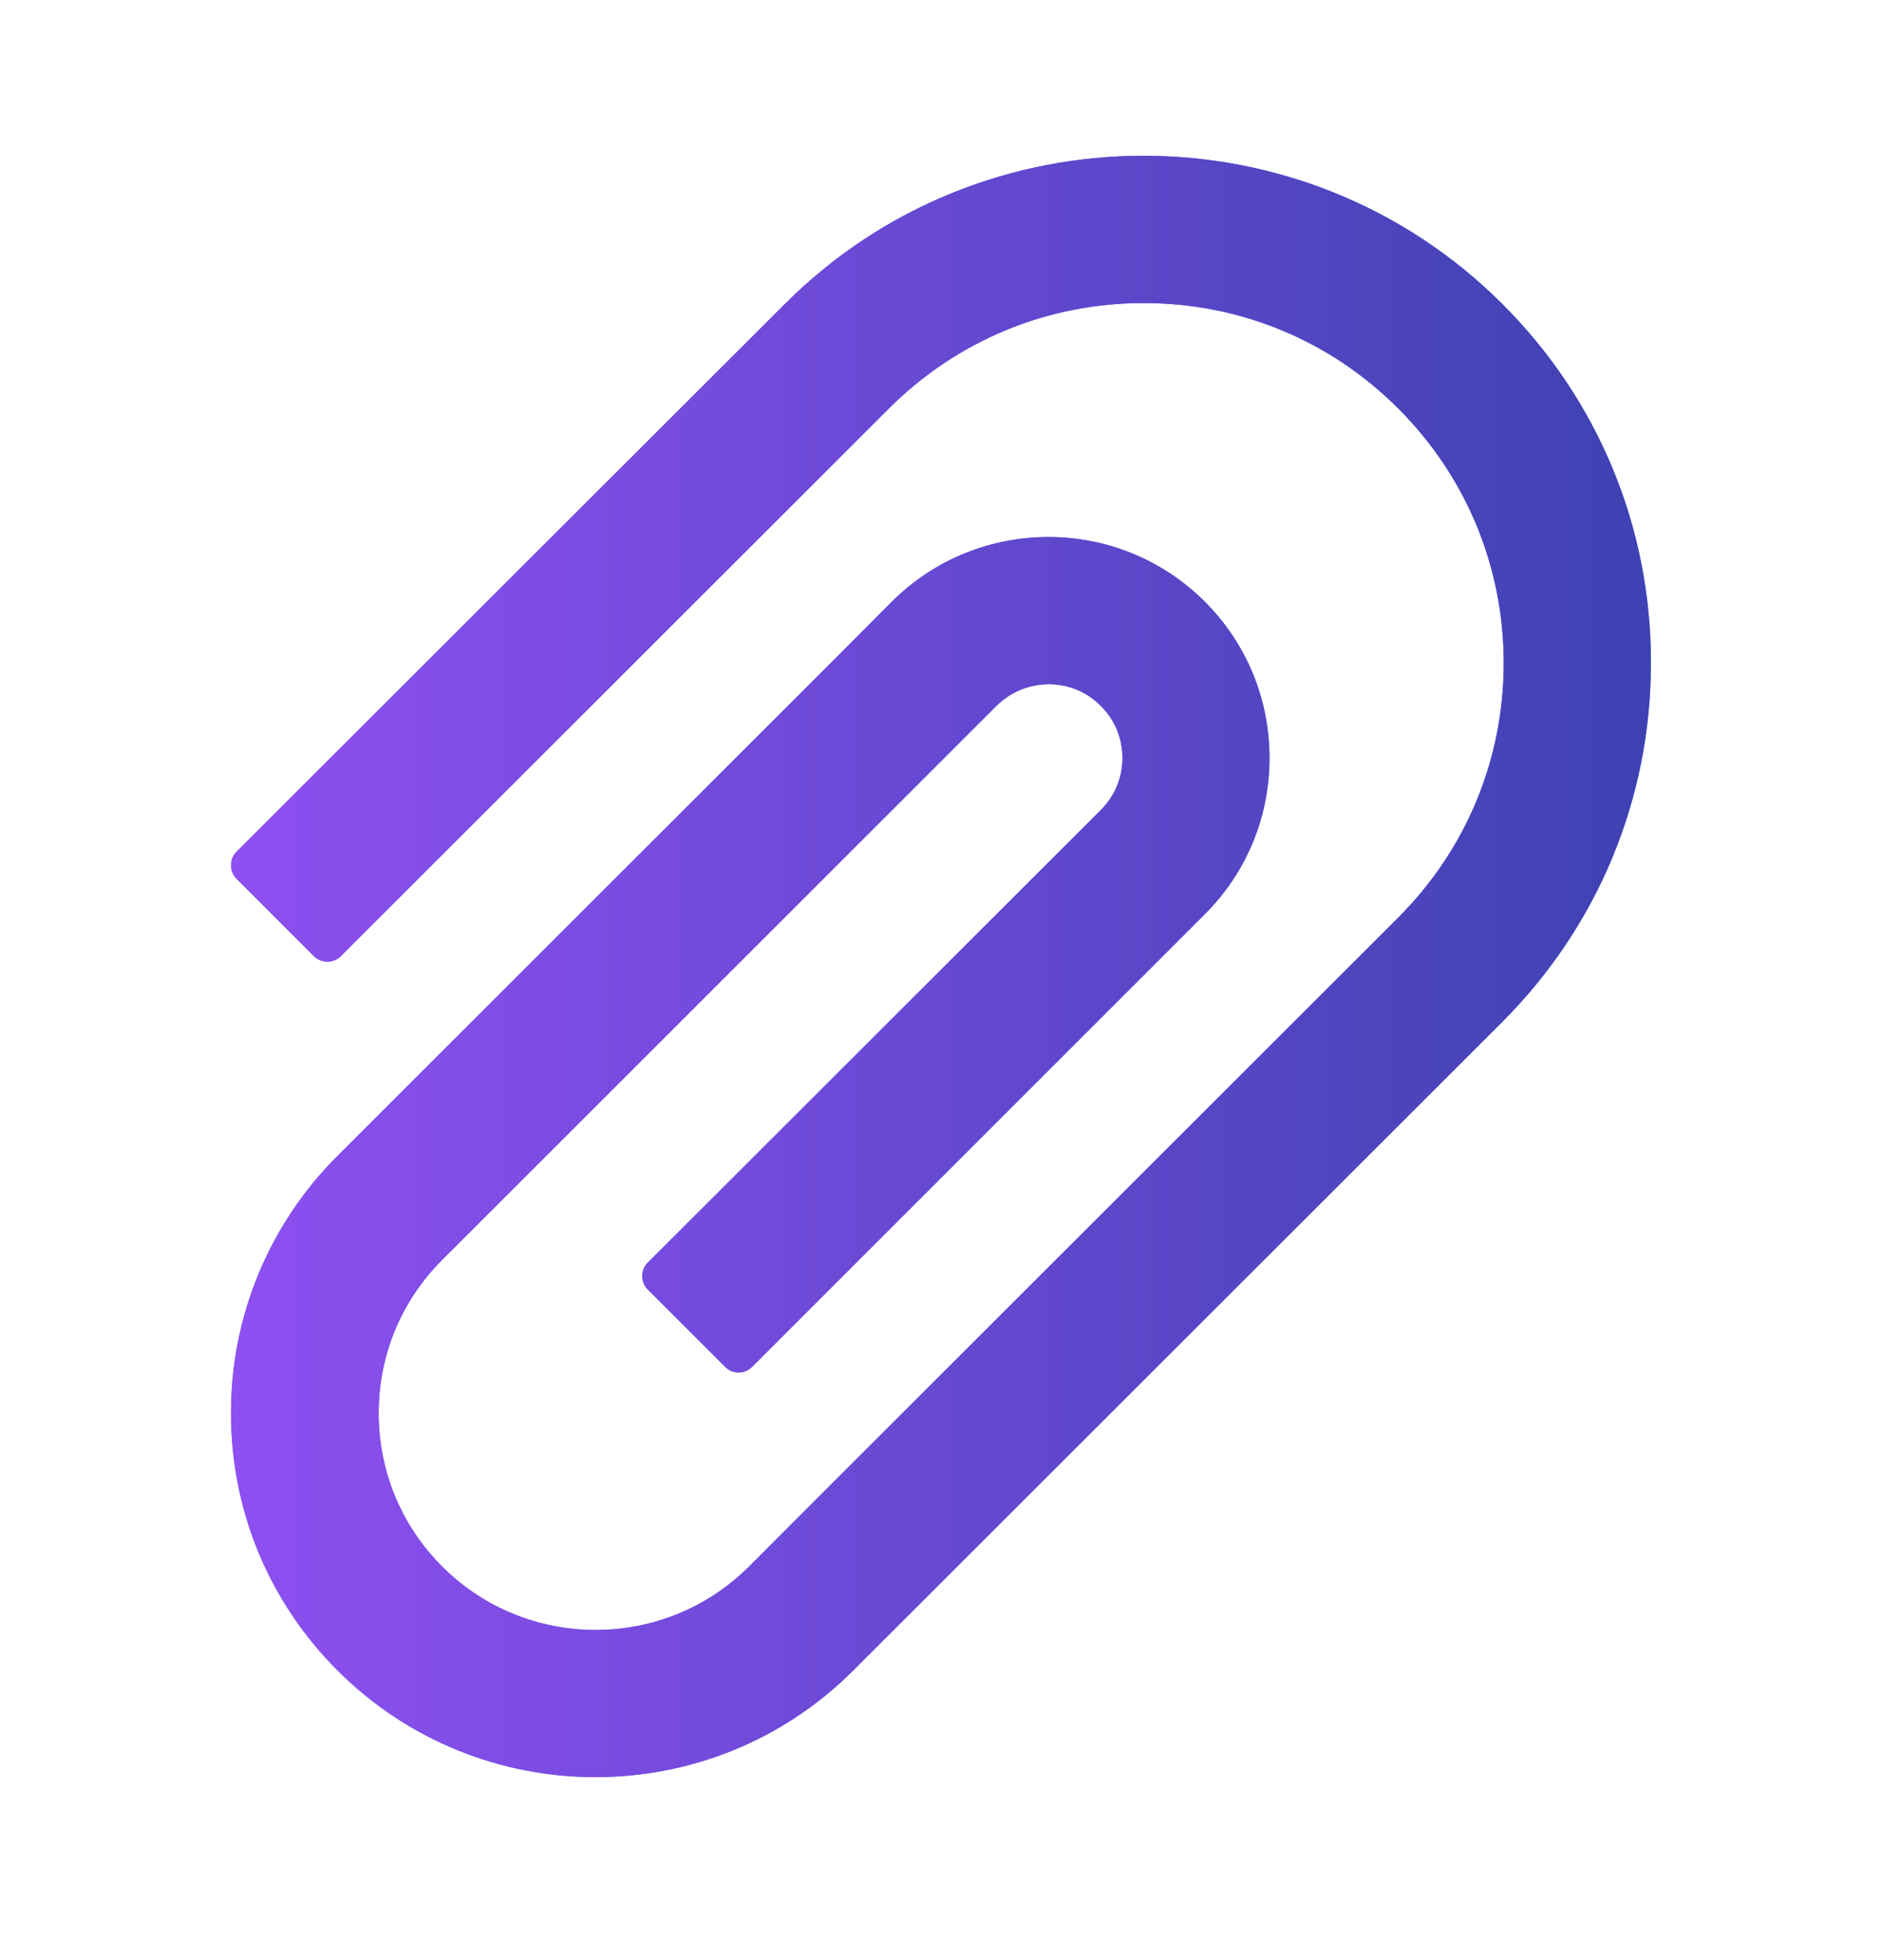 <svg width="24" height="25" viewBox="0 0 24 25" fill="none" xmlns="http://www.w3.org/2000/svg">
<path d="M19.16 3.879C16.637 1.356 12.528 1.356 10.007 3.879L3.016 10.864C2.97 10.91 2.946 10.972 2.946 11.036C2.946 11.1 2.97 11.162 3.016 11.207L4.004 12.196C4.05 12.241 4.111 12.266 4.174 12.266C4.238 12.266 4.299 12.241 4.345 12.196L11.336 5.21C12.204 4.342 13.358 3.865 14.585 3.865C15.812 3.865 16.966 4.342 17.831 5.21C18.699 6.078 19.176 7.232 19.176 8.456C19.176 9.683 18.699 10.835 17.831 11.703L10.706 18.825L9.552 19.98C8.472 21.059 6.718 21.059 5.638 19.98C5.116 19.457 4.829 18.764 4.829 18.024C4.829 17.285 5.116 16.591 5.638 16.069L12.707 9.003C12.886 8.826 13.122 8.727 13.374 8.727H13.377C13.629 8.727 13.861 8.826 14.038 9.003C14.218 9.182 14.314 9.418 14.314 9.67C14.314 9.919 14.215 10.155 14.038 10.331L8.261 16.104C8.215 16.149 8.191 16.211 8.191 16.275C8.191 16.34 8.215 16.401 8.261 16.447L9.249 17.435C9.294 17.48 9.355 17.505 9.419 17.505C9.483 17.505 9.544 17.48 9.589 17.435L15.364 11.66C15.897 11.127 16.189 10.42 16.189 9.667C16.189 8.914 15.895 8.205 15.364 7.674C14.263 6.573 12.474 6.576 11.373 7.674L10.687 8.363L4.307 14.74C3.874 15.171 3.531 15.683 3.297 16.247C3.064 16.811 2.944 17.416 2.946 18.027C2.946 19.267 3.431 20.432 4.307 21.308C5.215 22.214 6.404 22.666 7.594 22.666C8.783 22.666 9.972 22.214 10.878 21.308L19.16 13.031C20.378 11.81 21.053 10.184 21.053 8.456C21.056 6.726 20.381 5.1 19.16 3.879Z" fill="#5865F2"/>
<path d="M19.16 3.879C16.637 1.356 12.528 1.356 10.007 3.879L3.016 10.864C2.97 10.91 2.946 10.972 2.946 11.036C2.946 11.1 2.97 11.162 3.016 11.207L4.004 12.196C4.05 12.241 4.111 12.266 4.174 12.266C4.238 12.266 4.299 12.241 4.345 12.196L11.336 5.21C12.204 4.342 13.358 3.865 14.585 3.865C15.812 3.865 16.966 4.342 17.831 5.21C18.699 6.078 19.176 7.232 19.176 8.456C19.176 9.683 18.699 10.835 17.831 11.703L10.706 18.825L9.552 19.98C8.472 21.059 6.718 21.059 5.638 19.98C5.116 19.457 4.829 18.764 4.829 18.024C4.829 17.285 5.116 16.591 5.638 16.069L12.707 9.003C12.886 8.826 13.122 8.727 13.374 8.727H13.377C13.629 8.727 13.861 8.826 14.038 9.003C14.218 9.182 14.314 9.418 14.314 9.67C14.314 9.919 14.215 10.155 14.038 10.331L8.261 16.104C8.215 16.149 8.191 16.211 8.191 16.275C8.191 16.34 8.215 16.401 8.261 16.447L9.249 17.435C9.294 17.48 9.355 17.505 9.419 17.505C9.483 17.505 9.544 17.48 9.589 17.435L15.364 11.66C15.897 11.127 16.189 10.42 16.189 9.667C16.189 8.914 15.895 8.205 15.364 7.674C14.263 6.573 12.474 6.576 11.373 7.674L10.687 8.363L4.307 14.74C3.874 15.171 3.531 15.683 3.297 16.247C3.064 16.811 2.944 17.416 2.946 18.027C2.946 19.267 3.431 20.432 4.307 21.308C5.215 22.214 6.404 22.666 7.594 22.666C8.783 22.666 9.972 22.214 10.878 21.308L19.16 13.031C20.378 11.81 21.053 10.184 21.053 8.456C21.056 6.726 20.381 5.1 19.16 3.879Z" fill="url(#paint0_linear_2175_1125)"/>
<defs>
<linearGradient id="paint0_linear_2175_1125" x1="2.946" y1="12.326" x2="21.053" y2="12.326" gradientUnits="userSpaceOnUse">
<stop stop-color="#8F4FF1"/>
<stop offset="1" stop-color="#3E42B2"/>
</linearGradient>
</defs>
</svg>

